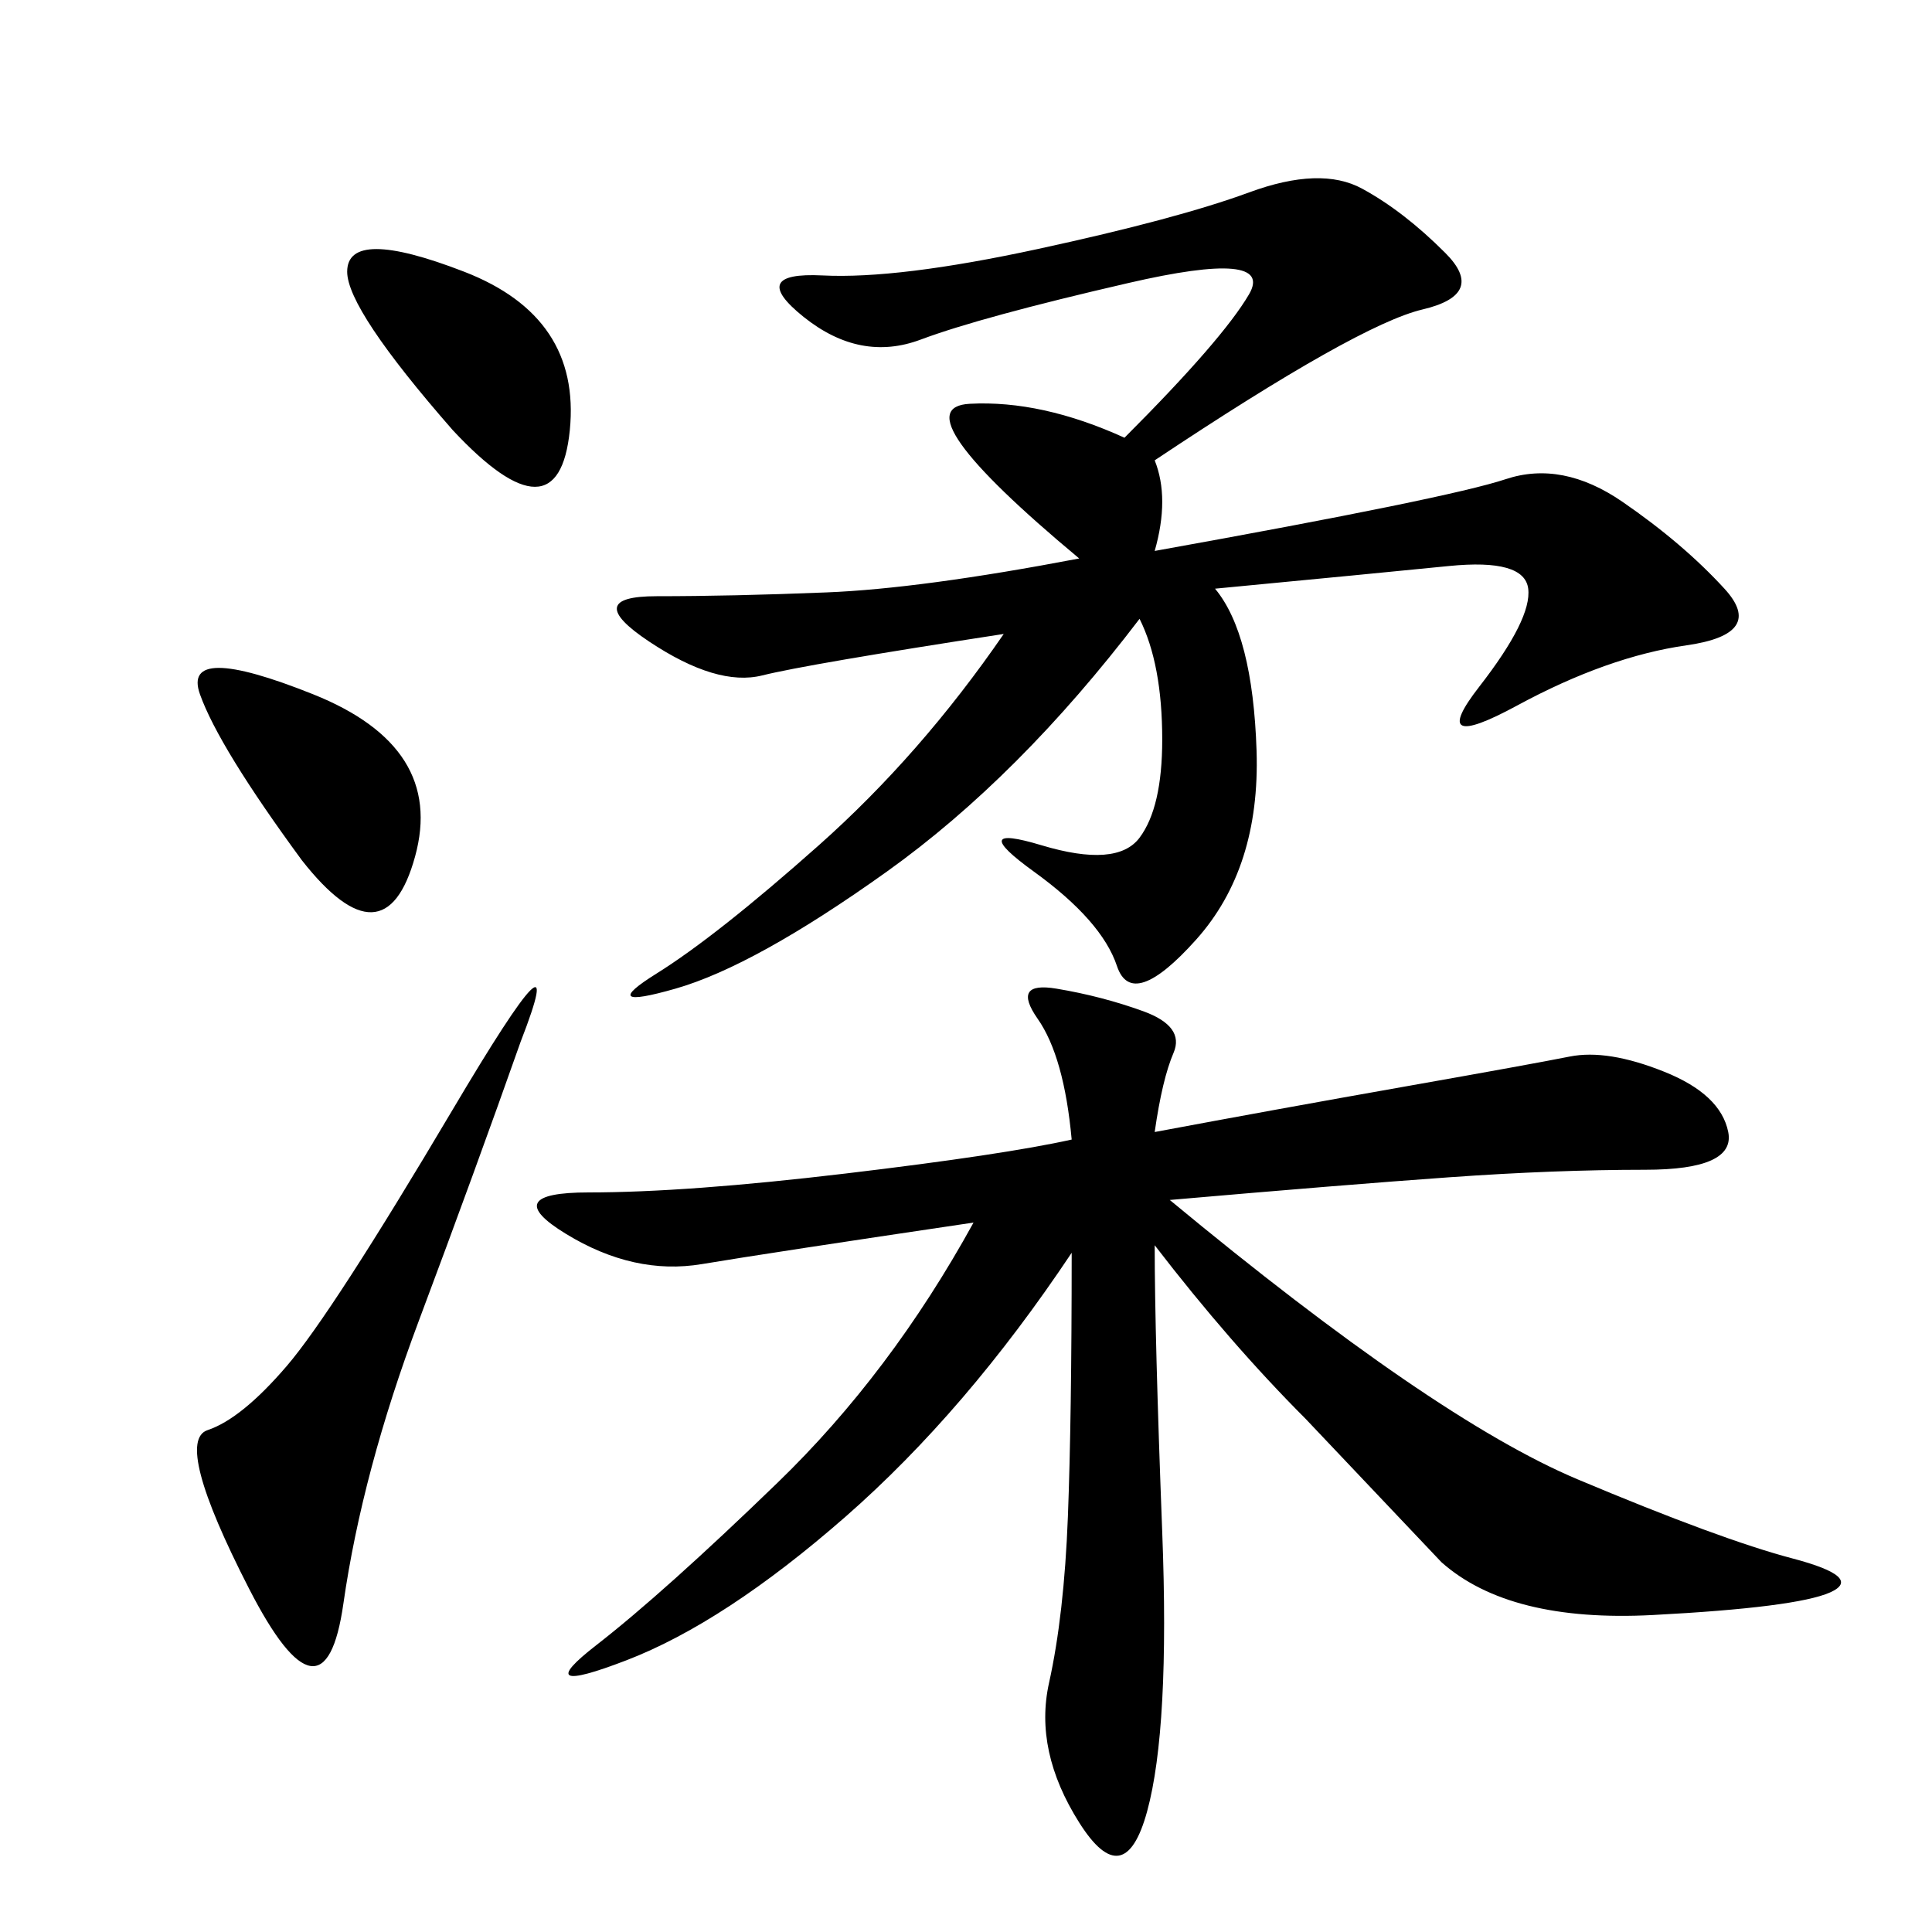 <svg xmlns="http://www.w3.org/2000/svg" xmlns:xlink="http://www.w3.org/1999/xlink" width="300" height="300"><path d="M166.41 176.95Q165.23 164.06 161.13 158.20Q157.03 152.34 164.06 153.52Q171.09 154.69 177.54 157.03Q183.98 159.38 182.23 163.48Q180.47 167.58 179.30 175.78L179.30 175.78Q198.05 172.27 217.97 168.75Q237.89 165.23 243.75 164.06Q249.61 162.89 258.40 166.41Q267.19 169.92 268.36 175.78Q269.53 181.64 255.47 181.64L255.47 181.64Q241.41 181.64 225 182.81Q208.59 183.98 181.64 186.33L181.64 186.33Q222.66 220.31 244.92 229.69Q267.19 239.06 278.32 241.99Q289.45 244.92 284.18 247.27Q278.91 249.61 256.64 250.78Q234.38 251.95 223.83 242.58L223.83 242.58L202.73 220.31Q191.02 208.59 179.30 193.36L179.30 193.36Q179.30 207.42 180.47 237.89Q181.64 268.36 178.13 281.25Q174.61 294.14 167.58 283.01Q160.55 271.88 162.89 261.33Q165.23 250.78 165.82 235.55Q166.41 220.31 166.41 194.53L166.41 194.53Q150 219.14 131.25 235.55Q112.50 251.95 97.27 257.81Q82.03 263.67 92.58 255.47Q103.13 247.27 120.70 230.27Q138.28 213.28 151.17 189.84L151.17 189.84Q119.53 194.53 108.98 196.29Q98.44 198.05 87.89 191.60Q77.34 185.16 91.41 185.16L91.41 185.16Q106.64 185.16 131.25 182.23Q155.86 179.30 166.41 176.95L166.41 176.95ZM179.30 71.48Q181.64 77.34 179.30 85.55L179.30 85.55Q225 77.34 233.79 74.41Q242.58 71.48 251.95 77.93Q261.33 84.38 267.77 91.41Q274.22 98.44 261.91 100.20Q249.61 101.95 235.55 109.57Q221.48 117.19 229.69 106.64Q237.89 96.09 237.30 91.41Q236.72 86.72 225 87.89Q213.28 89.06 188.67 91.41L188.67 91.41Q194.53 98.44 195.12 116.60Q195.70 134.77 185.74 145.90Q175.78 157.03 173.44 150Q171.09 142.97 160.55 135.35Q150 127.73 161.72 131.25Q173.44 134.77 176.95 130.08Q180.47 125.39 180.47 114.84L180.47 114.84Q180.47 103.13 176.95 96.09L176.95 96.09Q158.20 120.70 137.70 135.35Q117.19 150 104.88 153.52Q92.58 157.03 101.95 151.17Q111.33 145.31 127.15 131.25Q142.97 117.19 155.86 98.44L155.86 98.44Q125.39 103.13 118.36 104.88Q111.33 106.64 100.78 99.61Q90.23 92.58 101.95 92.58L101.95 92.58Q113.67 92.58 128.32 91.99Q142.97 91.41 167.58 86.72L167.58 86.72Q139.45 63.28 150.59 62.70Q161.72 62.11 174.61 67.97L174.61 67.97Q189.84 52.73 193.95 45.70Q198.05 38.67 175.20 43.95Q152.34 49.22 142.97 52.73Q133.59 56.25 124.80 49.22Q116.02 42.19 127.73 42.77Q139.45 43.36 161.13 38.67Q182.81 33.98 193.95 29.88Q205.08 25.78 211.52 29.30Q217.97 32.81 224.41 39.26Q230.86 45.70 220.90 48.05Q210.94 50.39 179.30 71.48L179.30 71.48ZM80.86 161.72Q73.83 181.64 65.04 205.08Q56.25 228.52 53.32 249.02Q50.39 269.53 38.67 246.68Q26.95 223.83 32.23 222.07Q37.50 220.31 44.53 212.11Q51.56 203.91 70.31 172.27Q89.06 140.63 80.86 161.72L80.86 161.72ZM46.88 133.59Q33.98 116.02 31.05 107.81Q28.13 99.61 48.63 107.81Q69.14 116.02 64.45 133.01Q59.77 150 46.88 133.59L46.88 133.59ZM70.31 66.80Q53.91 48.05 53.91 42.19L53.91 42.19Q53.91 35.16 72.07 42.19Q90.23 49.22 88.48 66.80Q86.72 84.38 70.31 66.80L70.31 66.80Z"/></svg>